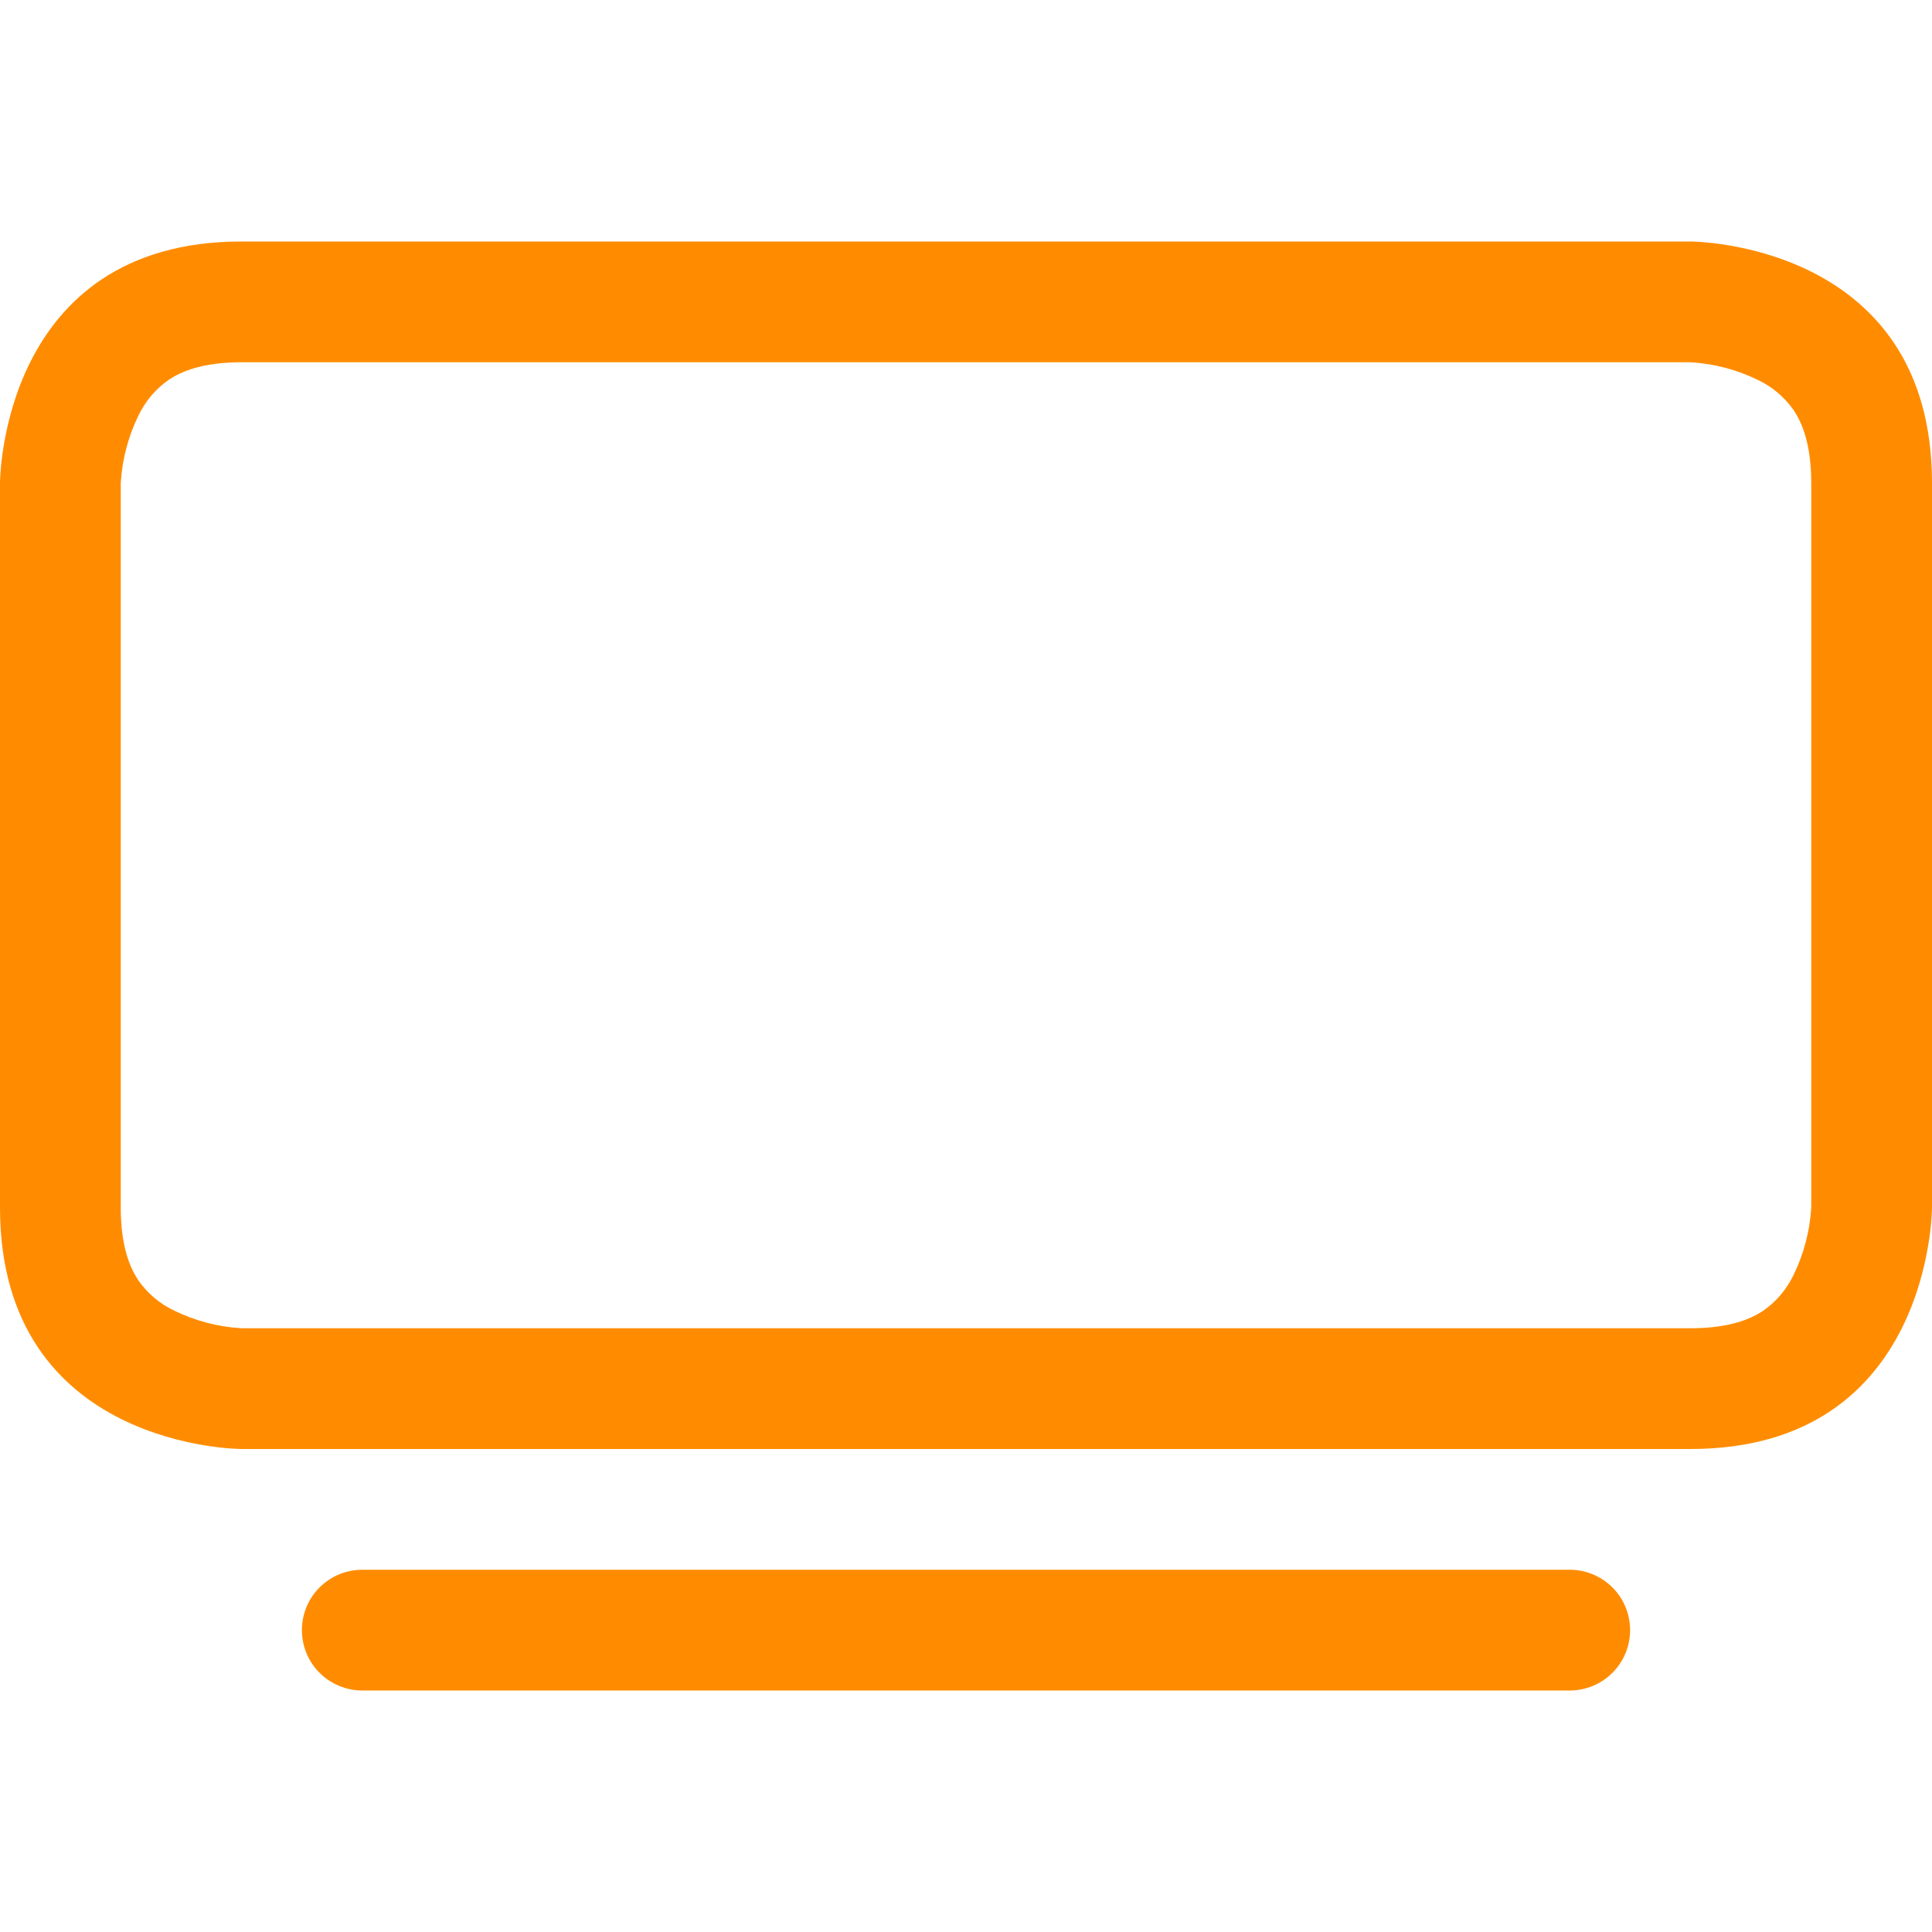 <?xml version="1.0" encoding="UTF-8"?> <svg xmlns="http://www.w3.org/2000/svg" width="30" height="30" viewBox="0 0 30 30" fill="none"> <path d="M4.688 25.312C4.688 25.064 4.786 24.825 4.962 24.65C5.138 24.474 5.376 24.375 5.625 24.375H24.375C24.624 24.375 24.862 24.474 25.038 24.65C25.214 24.825 25.312 25.064 25.312 25.312C25.312 25.561 25.214 25.8 25.038 25.975C24.862 26.151 24.624 26.25 24.375 26.25H5.625C5.376 26.25 5.138 26.151 4.962 25.975C4.786 25.8 4.688 25.561 4.688 25.312ZM26.233 5.625L26.278 5.627C26.628 5.651 26.971 5.742 27.287 5.895C27.514 6.001 27.71 6.165 27.853 6.371C27.979 6.559 28.125 6.891 28.125 7.5V18.733L28.123 18.778C28.099 19.128 28.008 19.471 27.855 19.787C27.749 20.014 27.585 20.21 27.379 20.353C27.191 20.479 26.859 20.625 26.25 20.625H3.767L3.722 20.623C3.372 20.599 3.029 20.508 2.713 20.355C2.486 20.249 2.29 20.085 2.147 19.879C2.021 19.691 1.875 19.359 1.875 18.75V7.517L1.877 7.472C1.901 7.122 1.992 6.779 2.145 6.463C2.251 6.236 2.415 6.04 2.621 5.897C2.809 5.771 3.141 5.625 3.75 5.625H26.233ZM26.25 3.75H3.75C0 3.75 0 7.5 0 7.5V18.75C0 22.5 3.75 22.5 3.75 22.5H26.25C30 22.5 30 18.75 30 18.75V7.5C30 3.75 26.25 3.75 26.25 3.75Z" fill="#FF8C00"></path> </svg> 